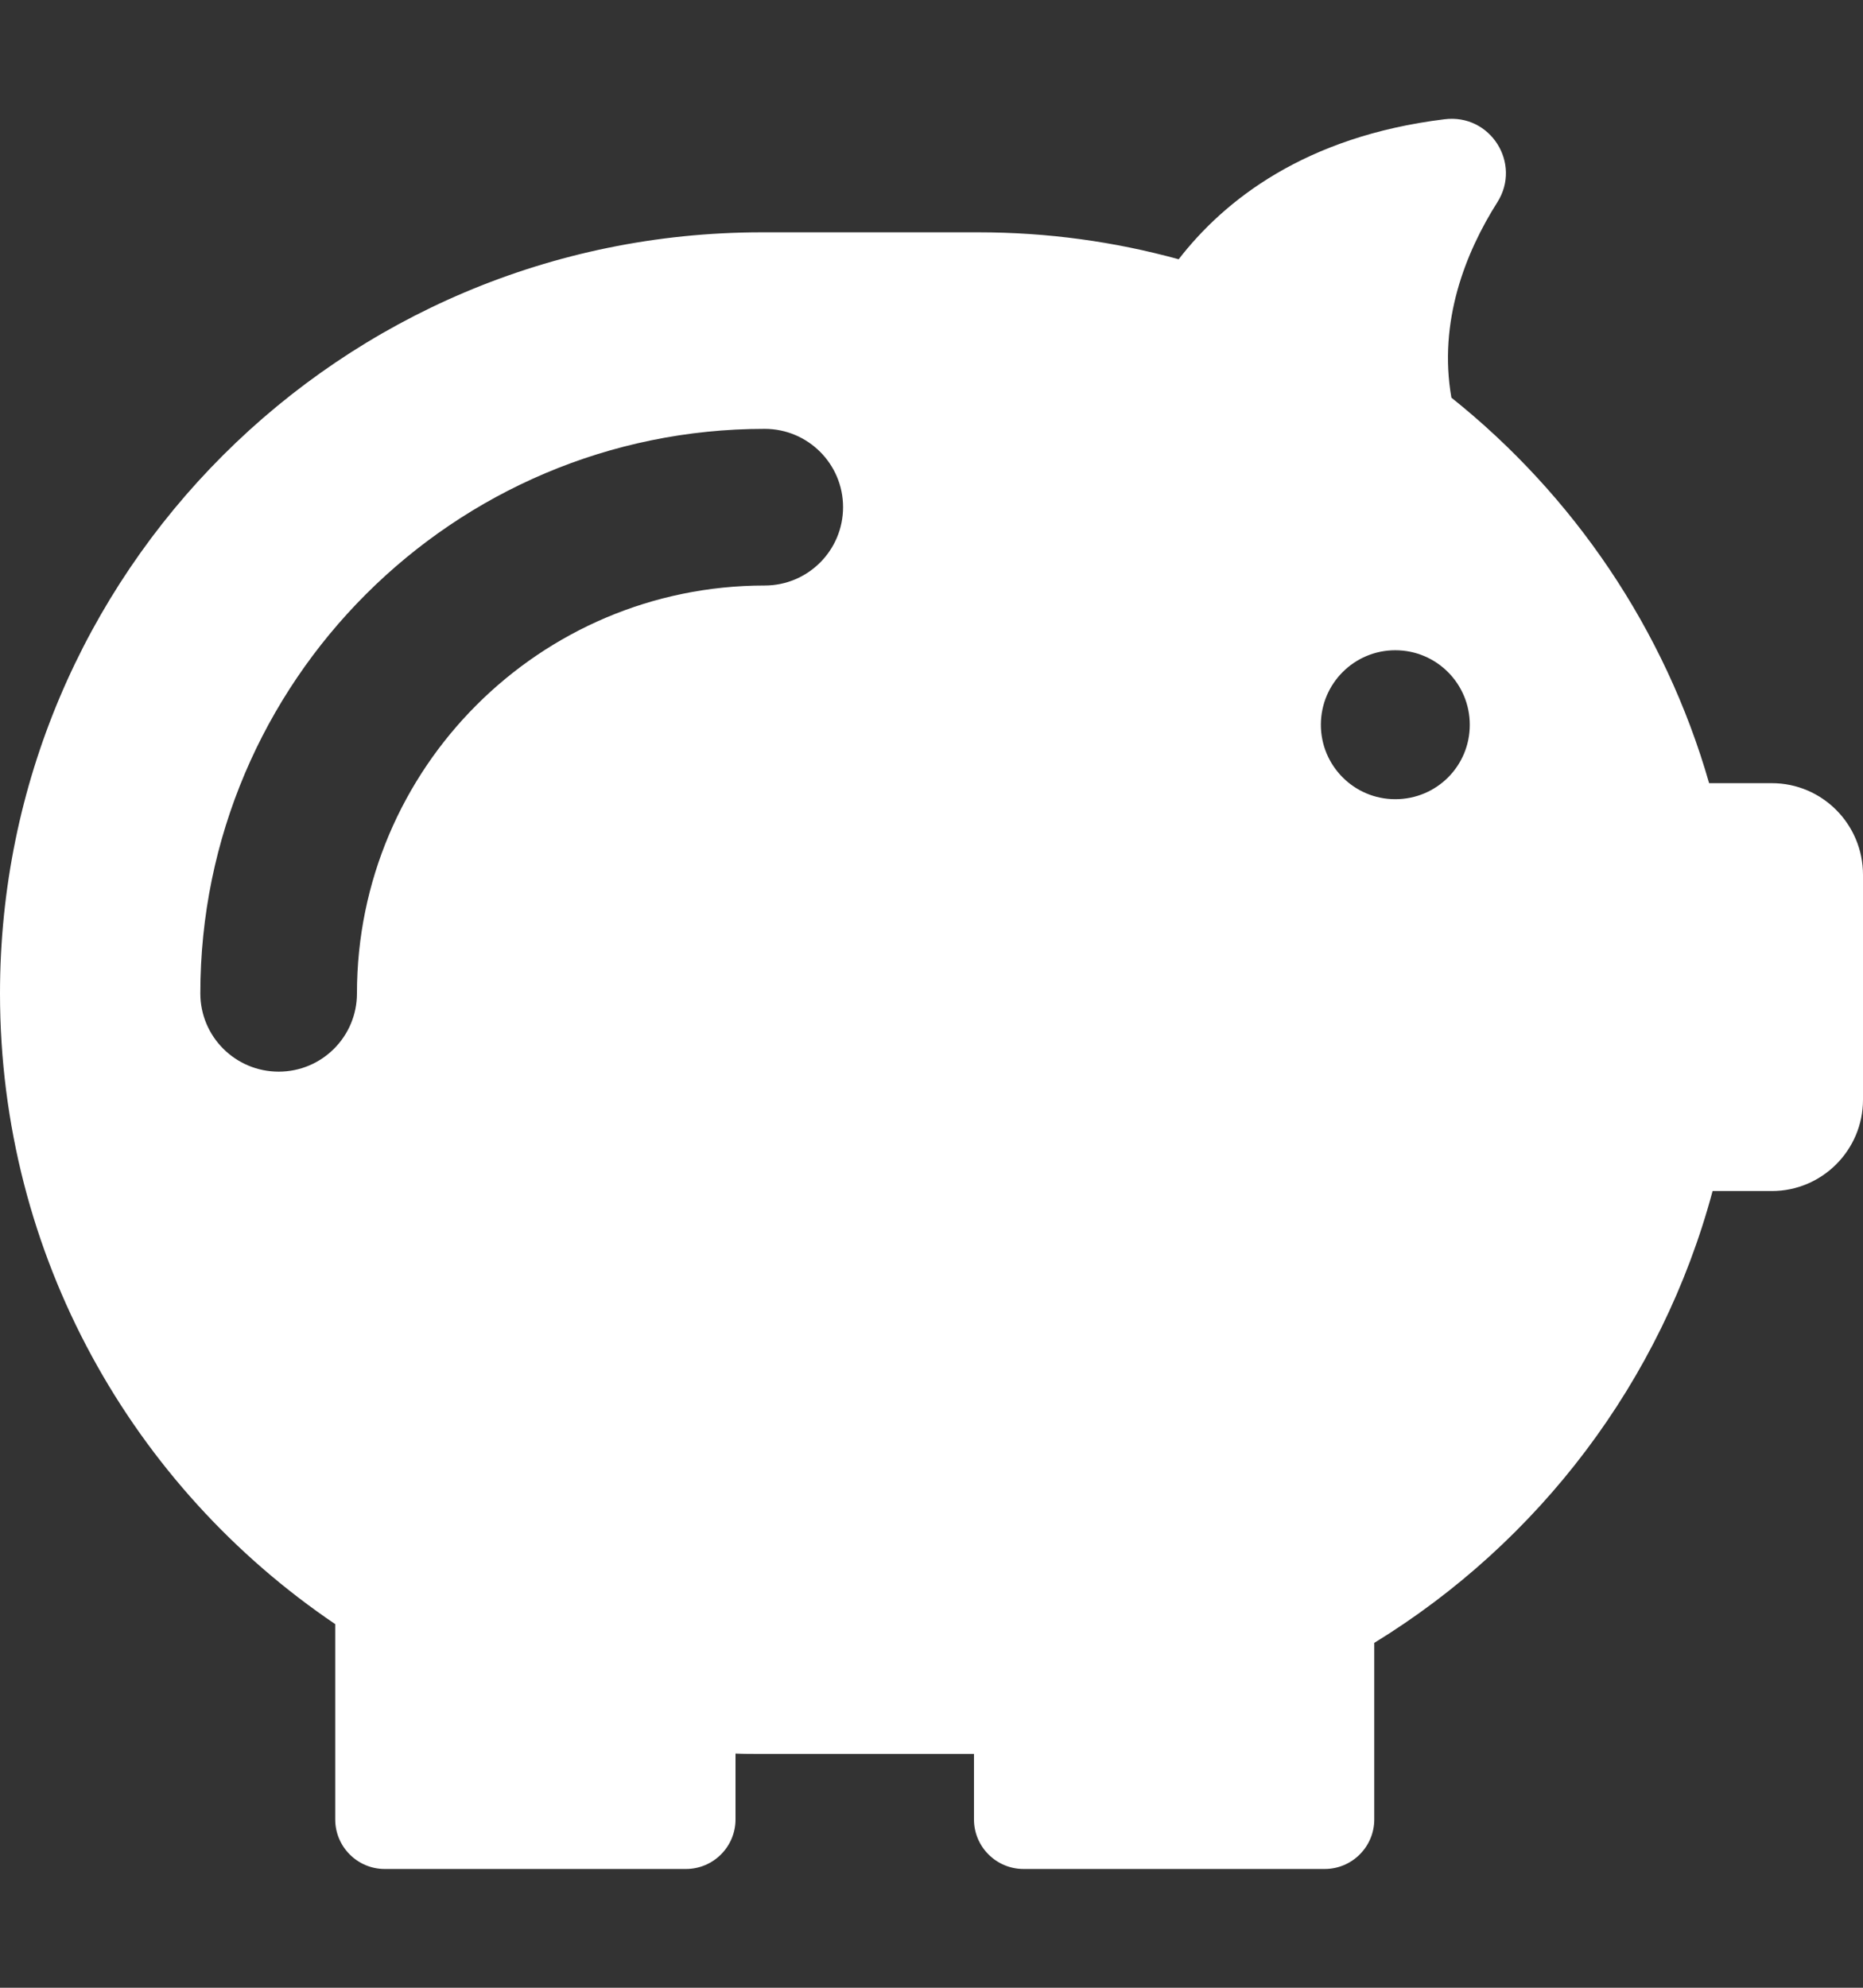 <svg width="15" height="16" viewBox="0 0 15 16" fill="none" xmlns="http://www.w3.org/2000/svg">
<rect x="0" y="0" width="15" height="16" fill="#333333" stroke="none"/>
<g clip-path="url(#clip0_84_963)">
<path d="M14.266 6.304H13.761C13.406 5.065 12.668 3.985 11.686 3.201C11.579 2.589 11.799 2.033 12.056 1.628C12.254 1.315 12 0.913 11.63 0.96C10.506 1.098 9.857 1.613 9.49 2.087C8.975 1.945 8.435 1.87 7.877 1.87H6.129C2.743 1.873 0 4.613 0 7.996C0 10.111 1.07 11.972 2.699 13.073V14.645C2.699 14.865 2.878 15.044 3.097 15.044H5.523C5.743 15.044 5.922 14.865 5.922 14.645V14.115C5.987 14.118 6.056 14.118 6.122 14.118H7.842V14.645C7.842 14.865 8.021 15.044 8.241 15.044H10.666C10.886 15.044 11.065 14.865 11.065 14.645V13.224C12.386 12.414 13.378 11.121 13.789 9.587H14.266C14.671 9.587 15 9.257 15 8.852V7.042C15 6.634 14.671 6.304 14.266 6.304ZM6.157 4.713C4.346 4.713 2.874 6.185 2.874 7.996C2.874 8.344 2.592 8.626 2.244 8.626C1.895 8.626 1.613 8.344 1.613 7.996C1.613 5.488 3.653 3.452 6.157 3.452C6.505 3.452 6.788 3.734 6.788 4.082C6.788 4.431 6.505 4.713 6.157 4.713ZM11.234 6.433C10.902 6.433 10.635 6.163 10.635 5.834C10.635 5.501 10.905 5.234 11.234 5.234C11.567 5.234 11.834 5.504 11.834 5.834C11.834 6.166 11.567 6.433 11.234 6.433Z" fill="white"/>
</g>
<defs>
<clipPath id="clip0_84_963">
<rect width="15" height="15" fill="white" transform="translate(0 0.5)"/>
</clipPath>
</defs>
</svg>
